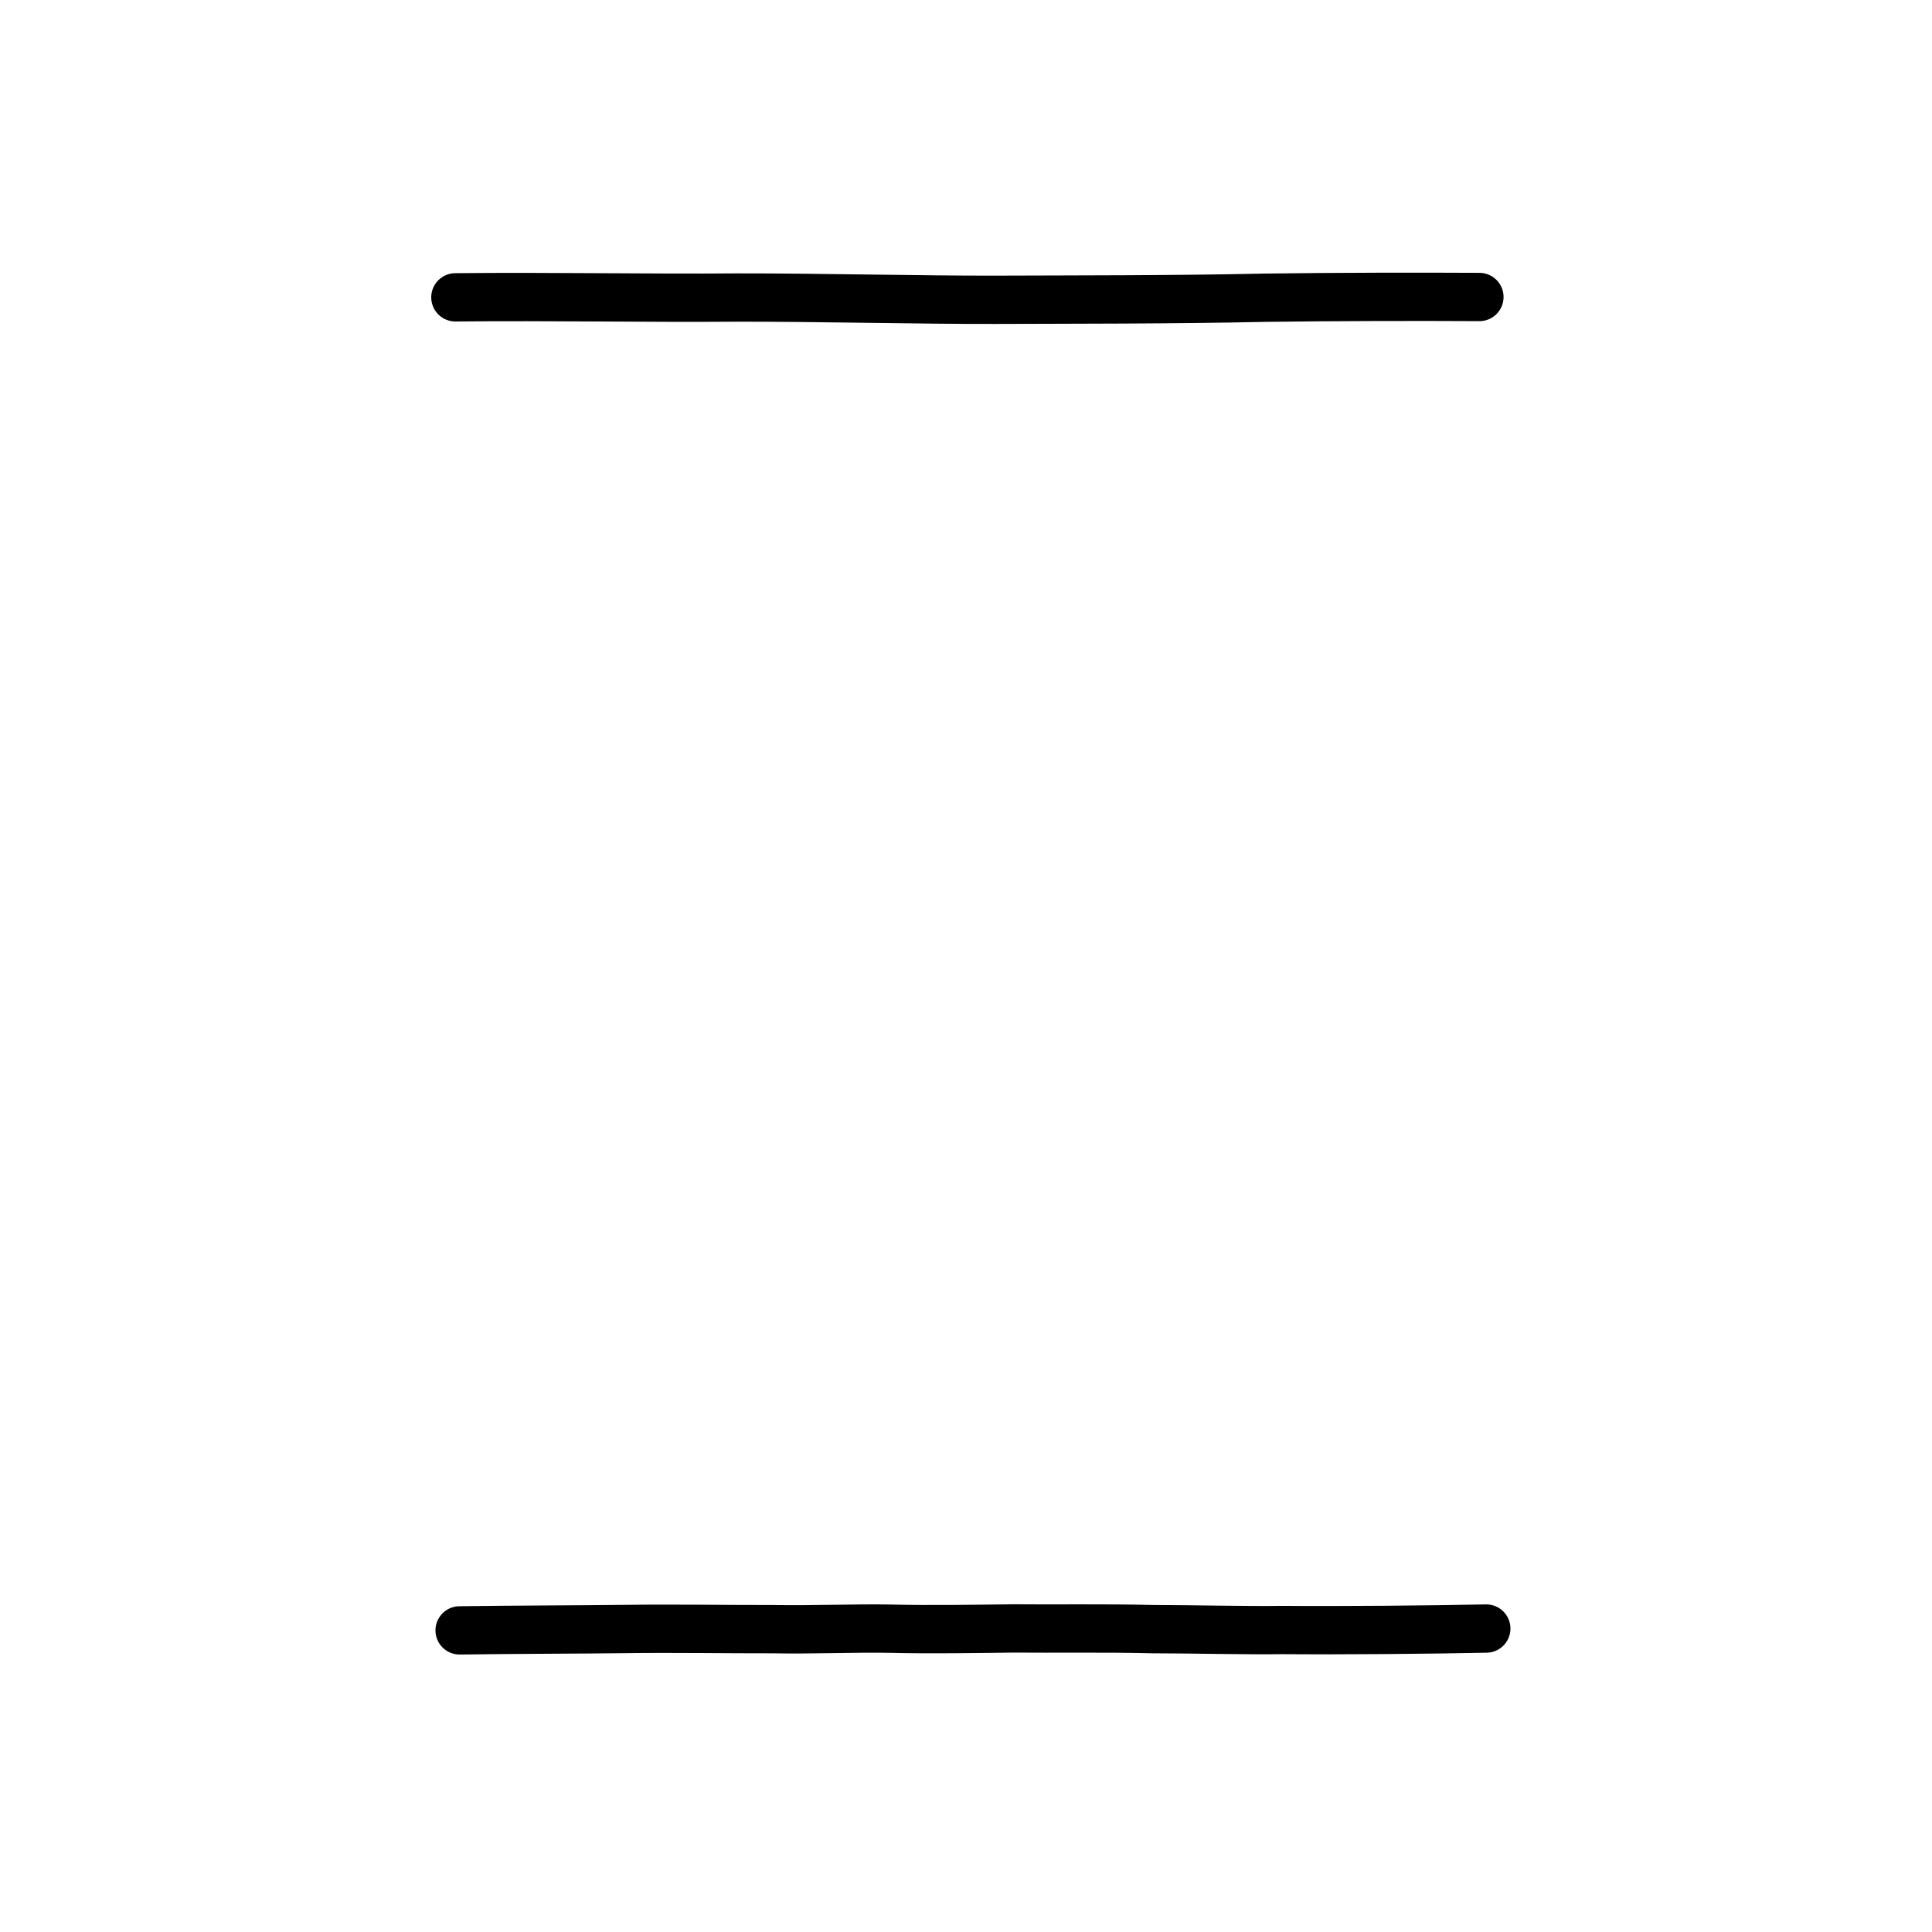 <?xml version="1.0" encoding="UTF-8" standalone="no"?>
<!-- Created with Inkscape (http://www.inkscape.org/) -->

<svg
   xmlns:dc="http://purl.org/dc/elements/1.1/"
   xmlns:cc="http://creativecommons.org/ns#"
   xmlns:rdf="http://www.w3.org/1999/02/22-rdf-syntax-ns#"
   xmlns:svg="http://www.w3.org/2000/svg"
   xmlns="http://www.w3.org/2000/svg"
   xmlns:sodipodi="http://sodipodi.sourceforge.net/DTD/sodipodi-0.dtd"
   xmlns:inkscape="http://www.inkscape.org/namespaces/inkscape"
   width="200px"
   height="200px"
   viewBox="0 0 200 200"
   version="1.1"
   id="SVGRoot"
   inkscape:version="0.92.3 (2405546, 2018-03-11)"
   sodipodi:docname="4e8css.svg">
  <sodipodi:namedview
     id="base"
     pagecolor="#ffffff"
     bordercolor="#666666"
     borderopacity="1.0"
     inkscape:pageopacity="0.0"
     inkscape:pageshadow="2"
     inkscape:zoom="4.6974479"
     inkscape:cx="130.9915"
     inkscape:cy="148.63456"
     inkscape:document-units="px"
     inkscape:current-layer="layer1"
     showgrid="true"
     inkscape:window-width="1417"
     inkscape:window-height="757"
     inkscape:window-x="147"
     inkscape:window-y="135"
     inkscape:window-maximized="0"
     inkscape:snap-global="false">
    <inkscape:grid
       type="xygrid"
       id="grid4562" />
  </sodipodi:namedview>
  <defs
     id="defs4546" />
  <g
     id="layer1"
     inkscape:groupmode="layer"
     inkscape:label="レイヤー 1">
    <path
       style="fill:none;stroke:#000000;stroke-width:5;stroke-linecap:round;stroke-linejoin:round;stroke-miterlimit:4;stroke-dasharray:none;stroke-opacity:1"
       d="m 47.578,168.777 c 5.837,-0.083 12.185,-0.083 17.157,-0.142 4.948,-0.069 10.748,0.026 15.303,0.016 4.145,0.079 8.539,-0.124 12.22,-0.048 4.051,0.102 8.92,0.015 12.698,-0.028 3.821,0.041 9.537,-0.049 14.419,0.075 3.945,0.002 9.645,0.143 13.346,0.088 6.086,0.051 15.64,-0.03 21.139,-0.151"
       id="path4568"
       inkscape:connector-curvature="0"
       sodipodi:nodetypes="cccccccc" />
    <path
       style="fill:none;stroke:#000000;stroke-width:5;stroke-linecap:round;stroke-linejoin:round;stroke-miterlimit:4;stroke-dasharray:none;stroke-opacity:1"
       d="m 47.141,30.78 c 10.024,-0.104 20.215,0.101 29.197,0.02 8.934,-0.005 19.021,0.253 26.658,0.234 8.196,-0.031 18.453,-0.006 27.851,-0.213 7.406,-0.103 16.56,-0.11 22.301,-0.076"
       id="path4568-6"
       inkscape:connector-curvature="0"
       sodipodi:nodetypes="ccccc" />
  </g>
</svg>
